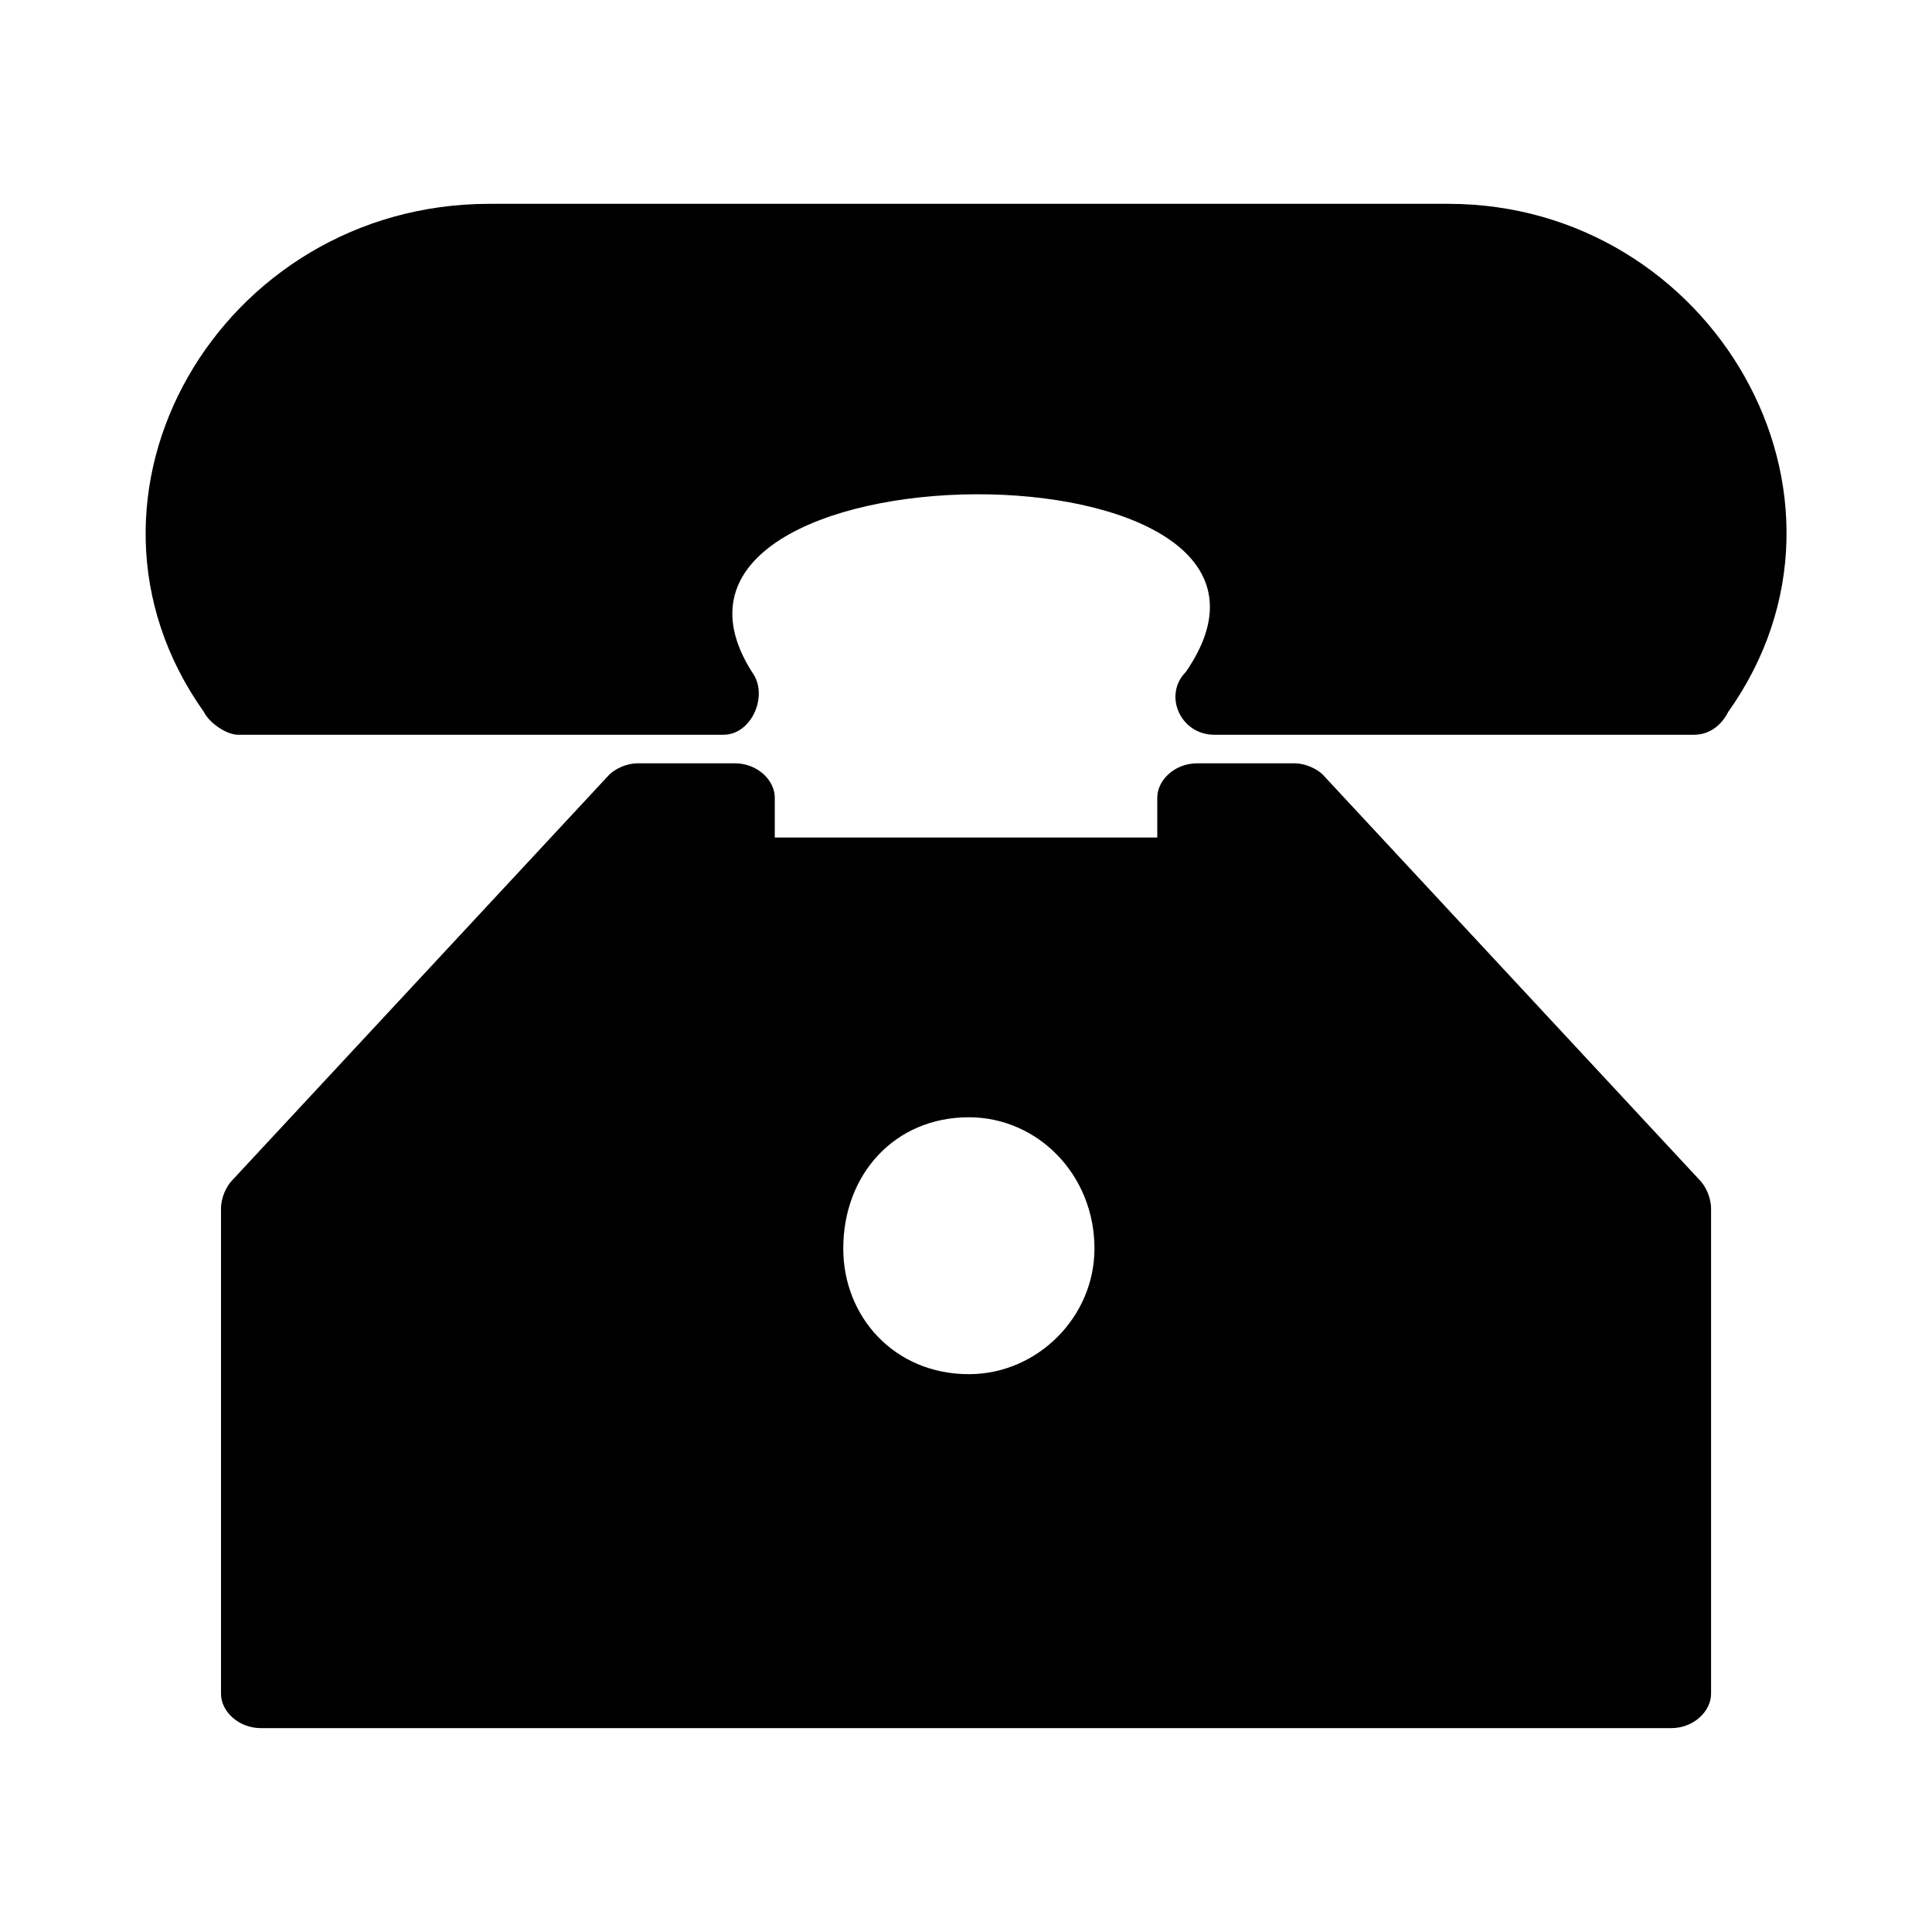 <?xml version="1.0" encoding="UTF-8"?>
<!-- The Best Svg Icon site in the world: iconSvg.co, Visit us! https://iconsvg.co -->
<svg fill="#000000" width="800px" height="800px" version="1.1" viewBox="144 144 512 512" xmlns="http://www.w3.org/2000/svg">
 <path d="m205.59 456.73 99.855-107.42c1.512-1.512 4.539-3.027 7.566-3.027h25.719c6.051 0 10.59 4.539 10.59 9.078v10.59h101.37v-10.59c0-4.539 4.539-9.078 10.59-9.078h25.719c3.027 0 6.051 1.512 7.566 3.027l99.855 107.42c1.512 1.512 3.027 4.539 3.027 7.566v128.6c0 4.539-4.539 9.078-10.59 9.078h-373.7c-6.051 0-10.59-4.539-10.59-9.078v-128.6c0-3.027 1.512-6.051 3.027-7.566zm195.17-16.641c-19.668 0-33.285 15.129-33.285 34.797 0 18.156 13.617 33.285 33.285 33.285 18.156 0 33.285-15.129 33.285-33.285 0-19.668-15.129-34.797-33.285-34.797zm-202.73-107.42c-40.848-57.492 4.539-134.65 75.648-134.65h254.18c69.594 0 114.98 77.16 74.133 134.65-1.512 3.027-4.539 6.051-9.078 6.051h-127.09c-9.078 0-13.617-10.59-7.566-16.641 43.875-63.543-154.32-62.031-114.98 0 4.539 6.051 0 16.641-7.566 16.641h-128.6c-3.027 0-7.566-3.027-9.078-6.051z"/>
</svg>